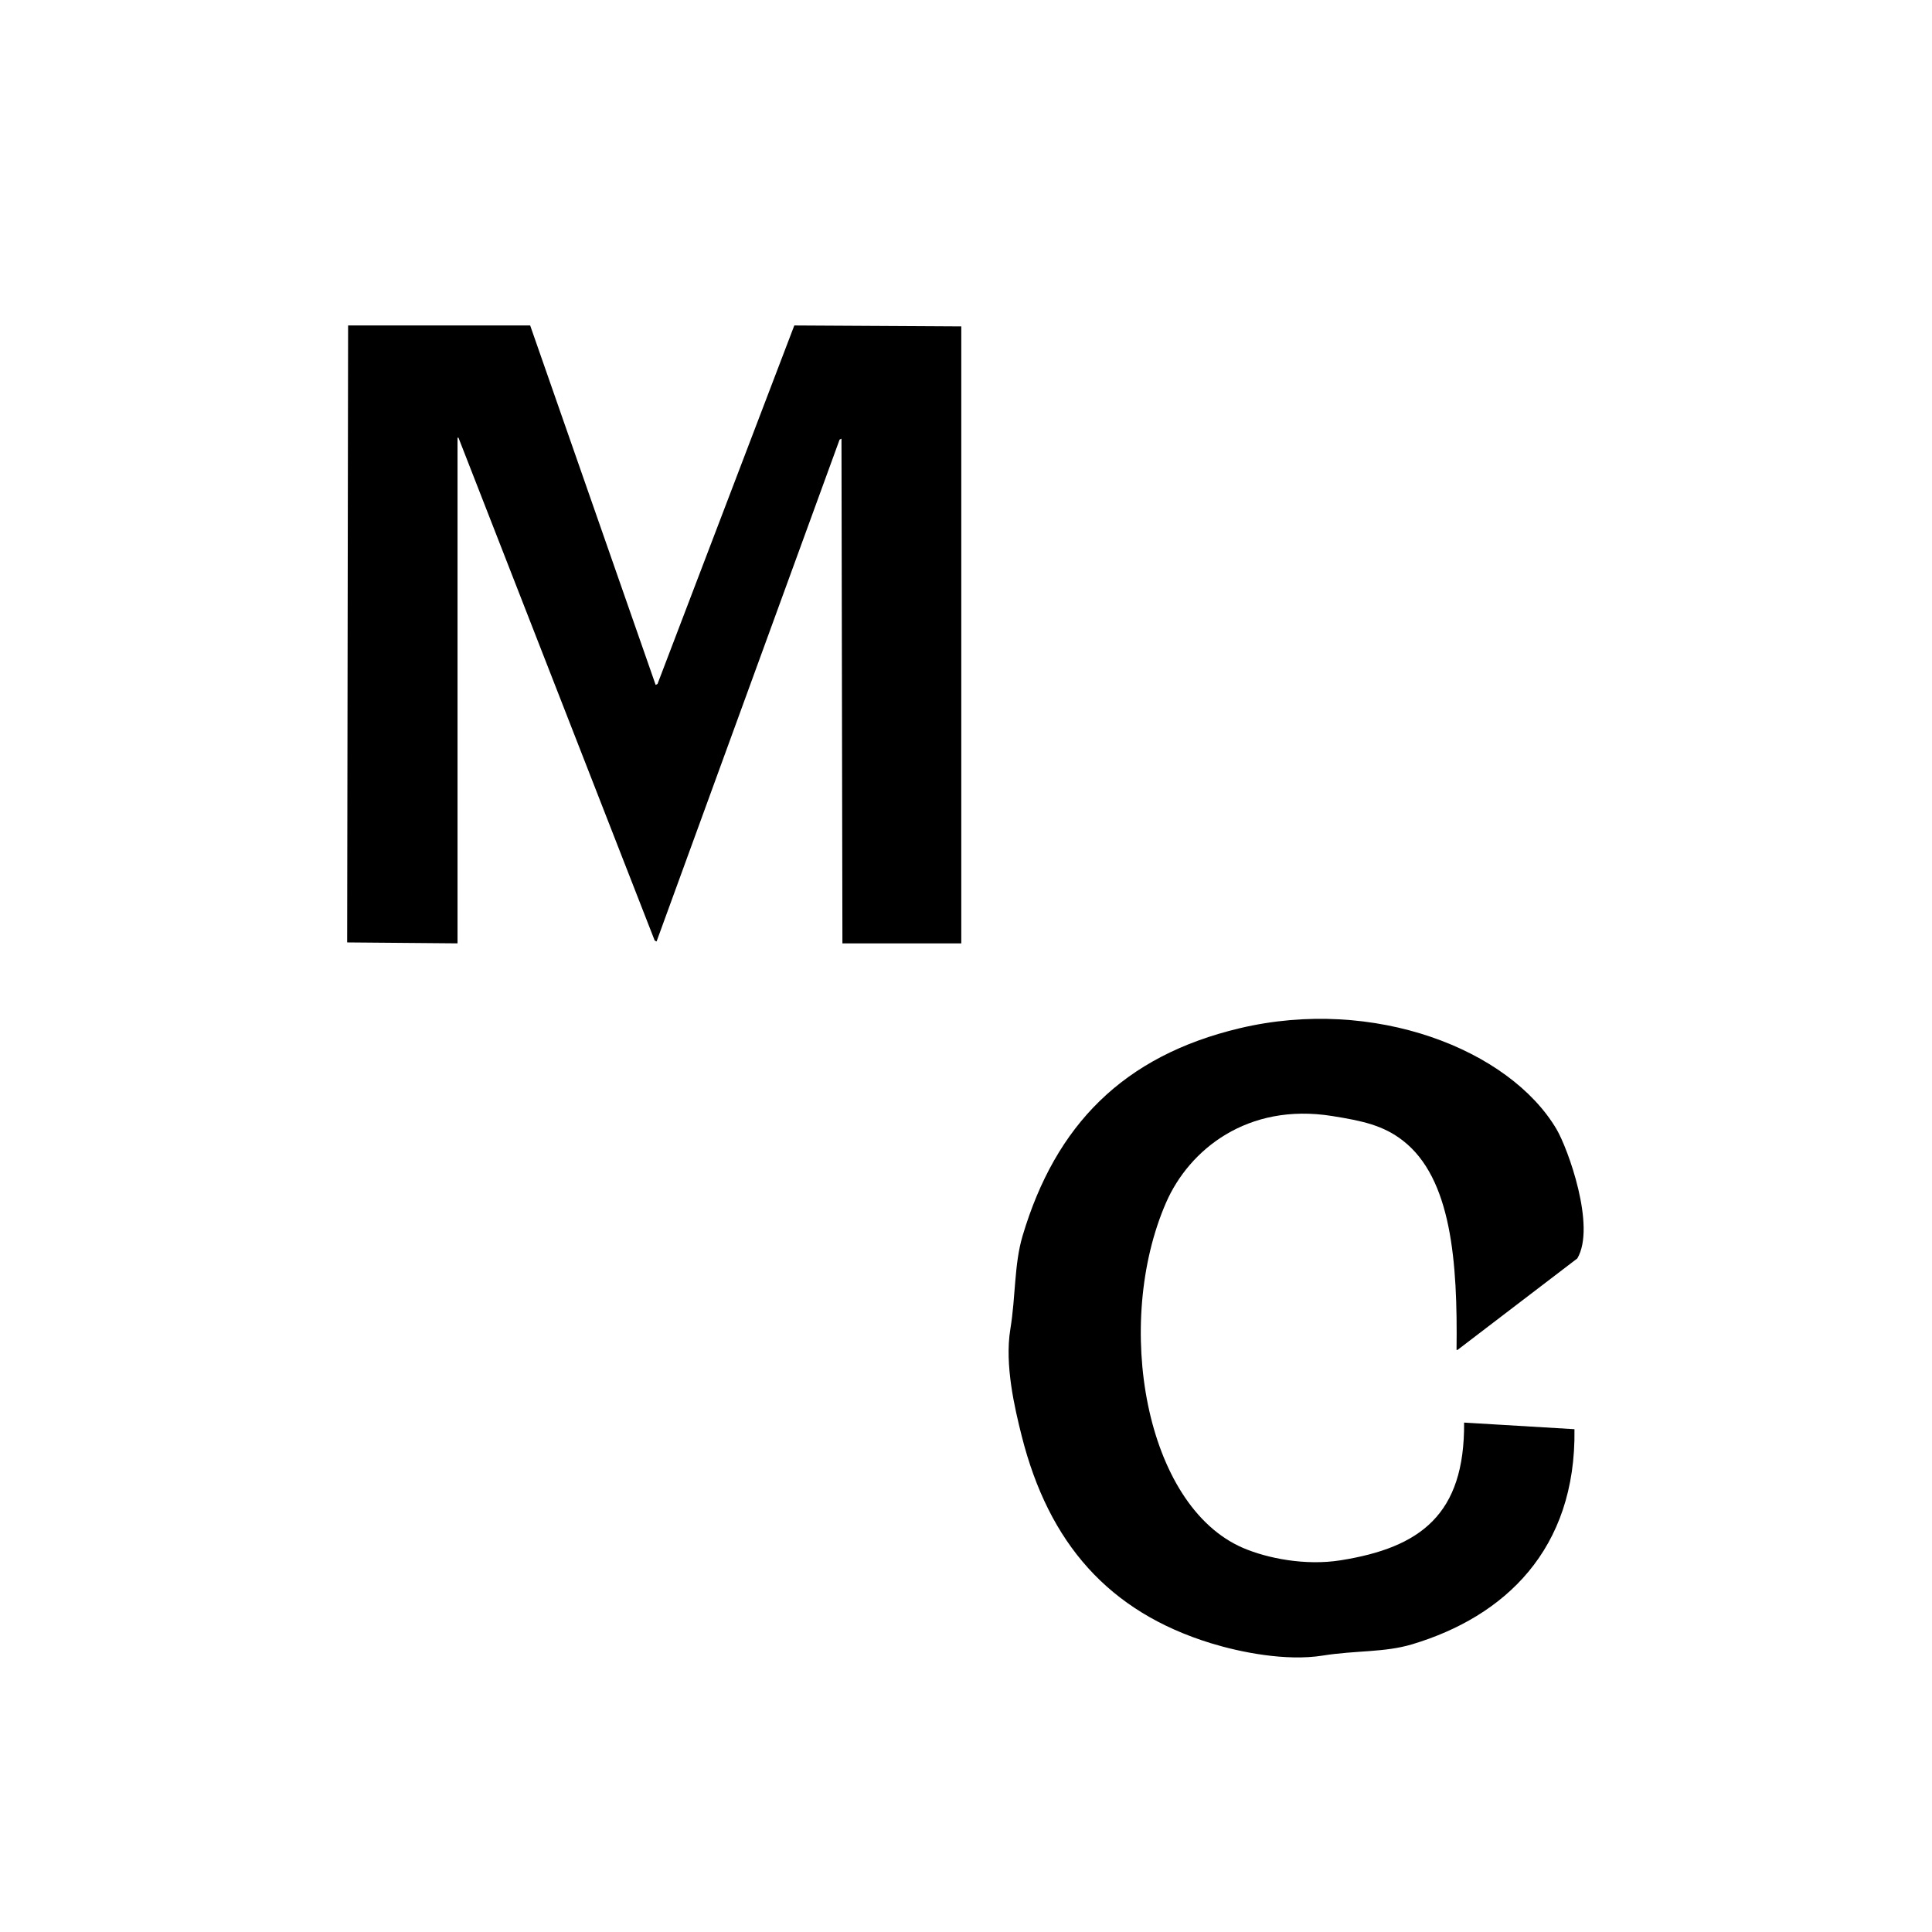 <svg xmlns="http://www.w3.org/2000/svg" width="2048" height="2048" viewBox="0 0 2048 2048">
  <defs>
    <style>
      .cls-1 {
        fill-rule: evenodd;
      }
    </style>
  </defs>
  <path id="Color_Fill_1" data-name="Color Fill 1" class="cls-1" d="M1019,1000H893q-0.5-267.473-1-535l-2,1L696,998l-2-1Q590.011,730.527,486,464h-1v536l-117-1q0.5-326.967,1-654H562L695,726l2-1q72.492-189.981,145-380l177,1v654Zm533,508q58.5,3.495,117,7c1.87,127.85-74.32,198.68-172,228-29.6,8.88-59.21,6.3-95,12-38.78,6.18-87.12-3.54-118-13-108.67-33.27-172.37-106.18-201-220-7.32-29.09-18.2-75.13-12-113,5.78-35.27,3.97-68.66,13-99,34.98-117.55,106.88-190.71,230-220,142.76-33.96,286.15,22.66,336,107,11.96,20.24,42.09,103.12,22,137l-127,97h-1c1.18-93.11-5.19-181.9-57-222-20.65-15.99-42.35-20.8-75-26-89.76-14.3-151.56,35.8-176,92-55.52,127.69-22.74,321.3,82,366,25.45,10.86,65.65,18.94,103,13C1505.49,1640.55,1552.78,1605.67,1552,1508Z"/>
</svg>
